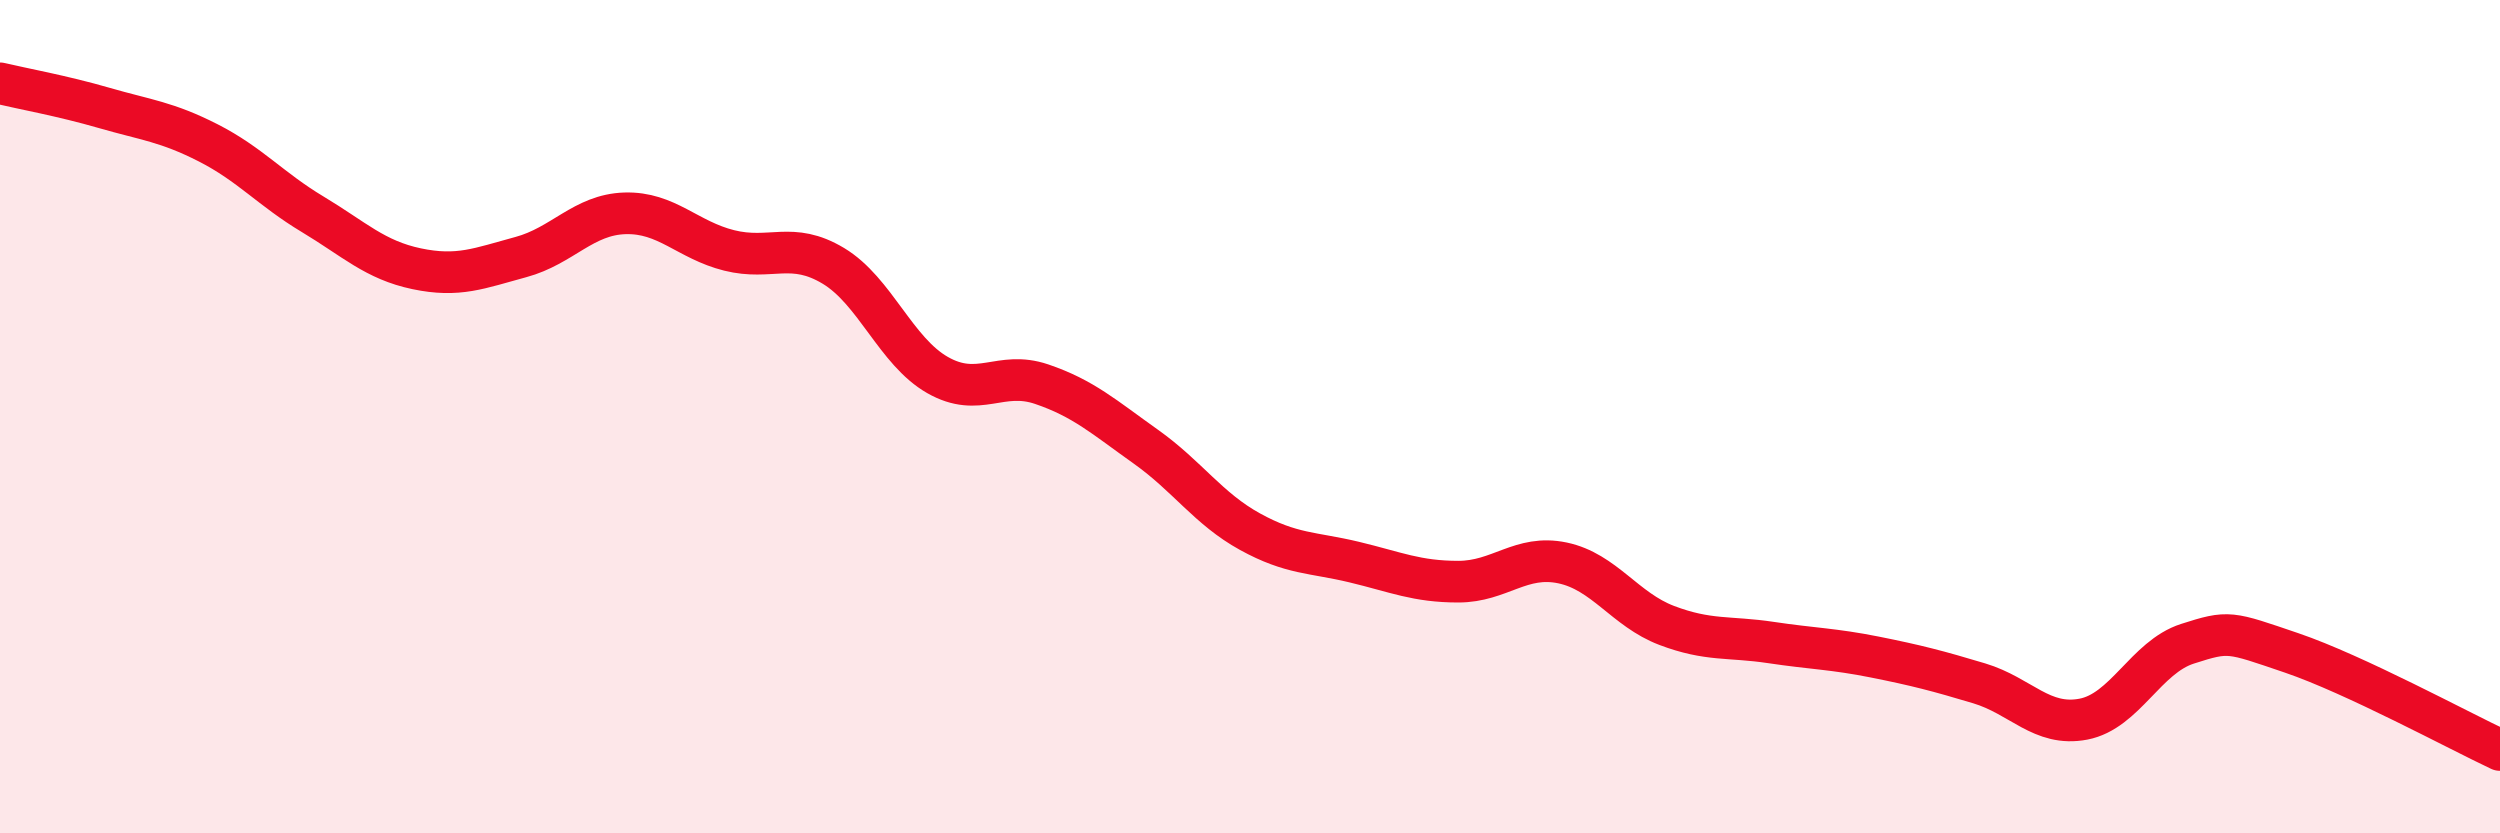 
    <svg width="60" height="20" viewBox="0 0 60 20" xmlns="http://www.w3.org/2000/svg">
      <path
        d="M 0,2 C 0.5,2.12 1.5,2.3 2.5,2.59 C 3.5,2.88 4,2.92 5,3.43 C 6,3.94 6.5,4.54 7.5,5.14 C 8.5,5.74 9,6.24 10,6.45 C 11,6.66 11.5,6.44 12.5,6.17 C 13.5,5.9 14,5.15 15,5.12 C 16,5.09 16.5,5.76 17.5,6.01 C 18.5,6.26 19,5.78 20,6.38 C 21,6.98 21.5,8.43 22.5,9 C 23.5,9.57 24,8.88 25,9.22 C 26,9.56 26.5,10.01 27.5,10.72 C 28.5,11.43 29,12.21 30,12.76 C 31,13.31 31.5,13.25 32.5,13.49 C 33.5,13.73 34,13.96 35,13.96 C 36,13.96 36.5,13.3 37.5,13.51 C 38.5,13.72 39,14.63 40,15.01 C 41,15.39 41.5,15.27 42.5,15.42 C 43.5,15.57 44,15.57 45,15.77 C 46,15.97 46.5,16.1 47.5,16.4 C 48.5,16.7 49,17.45 50,17.26 C 51,17.07 51.5,15.77 52.5,15.45 C 53.5,15.13 53.5,15.16 55,15.67 C 56.5,16.18 59,17.53 60,18L60 20L0 20Z"
        fill="#EB0A25"
        opacity="0.1"
        stroke-linecap="round"
        stroke-linejoin="round"
      />
      <path
        d="M 0,2 C 0.5,2.12 1.5,2.3 2.5,2.59 C 3.5,2.88 4,2.92 5,3.43 C 6,3.94 6.5,4.54 7.5,5.14 C 8.5,5.74 9,6.24 10,6.45 C 11,6.66 11.5,6.44 12.5,6.17 C 13.5,5.9 14,5.15 15,5.12 C 16,5.09 16.5,5.76 17.5,6.01 C 18.5,6.26 19,5.78 20,6.38 C 21,6.98 21.5,8.43 22.5,9 C 23.5,9.57 24,8.88 25,9.22 C 26,9.56 26.5,10.01 27.5,10.72 C 28.5,11.43 29,12.21 30,12.76 C 31,13.31 31.5,13.25 32.5,13.49 C 33.5,13.73 34,13.96 35,13.96 C 36,13.96 36.5,13.3 37.5,13.51 C 38.5,13.72 39,14.63 40,15.01 C 41,15.39 41.5,15.27 42.5,15.42 C 43.5,15.57 44,15.57 45,15.77 C 46,15.97 46.5,16.1 47.5,16.4 C 48.5,16.7 49,17.45 50,17.26 C 51,17.07 51.5,15.77 52.5,15.45 C 53.5,15.13 53.5,15.16 55,15.67 C 56.5,16.18 59,17.53 60,18"
        stroke="#EB0A25"
        stroke-width="1"
        fill="none"
        stroke-linecap="round"
        stroke-linejoin="round"
      />
    </svg>
  